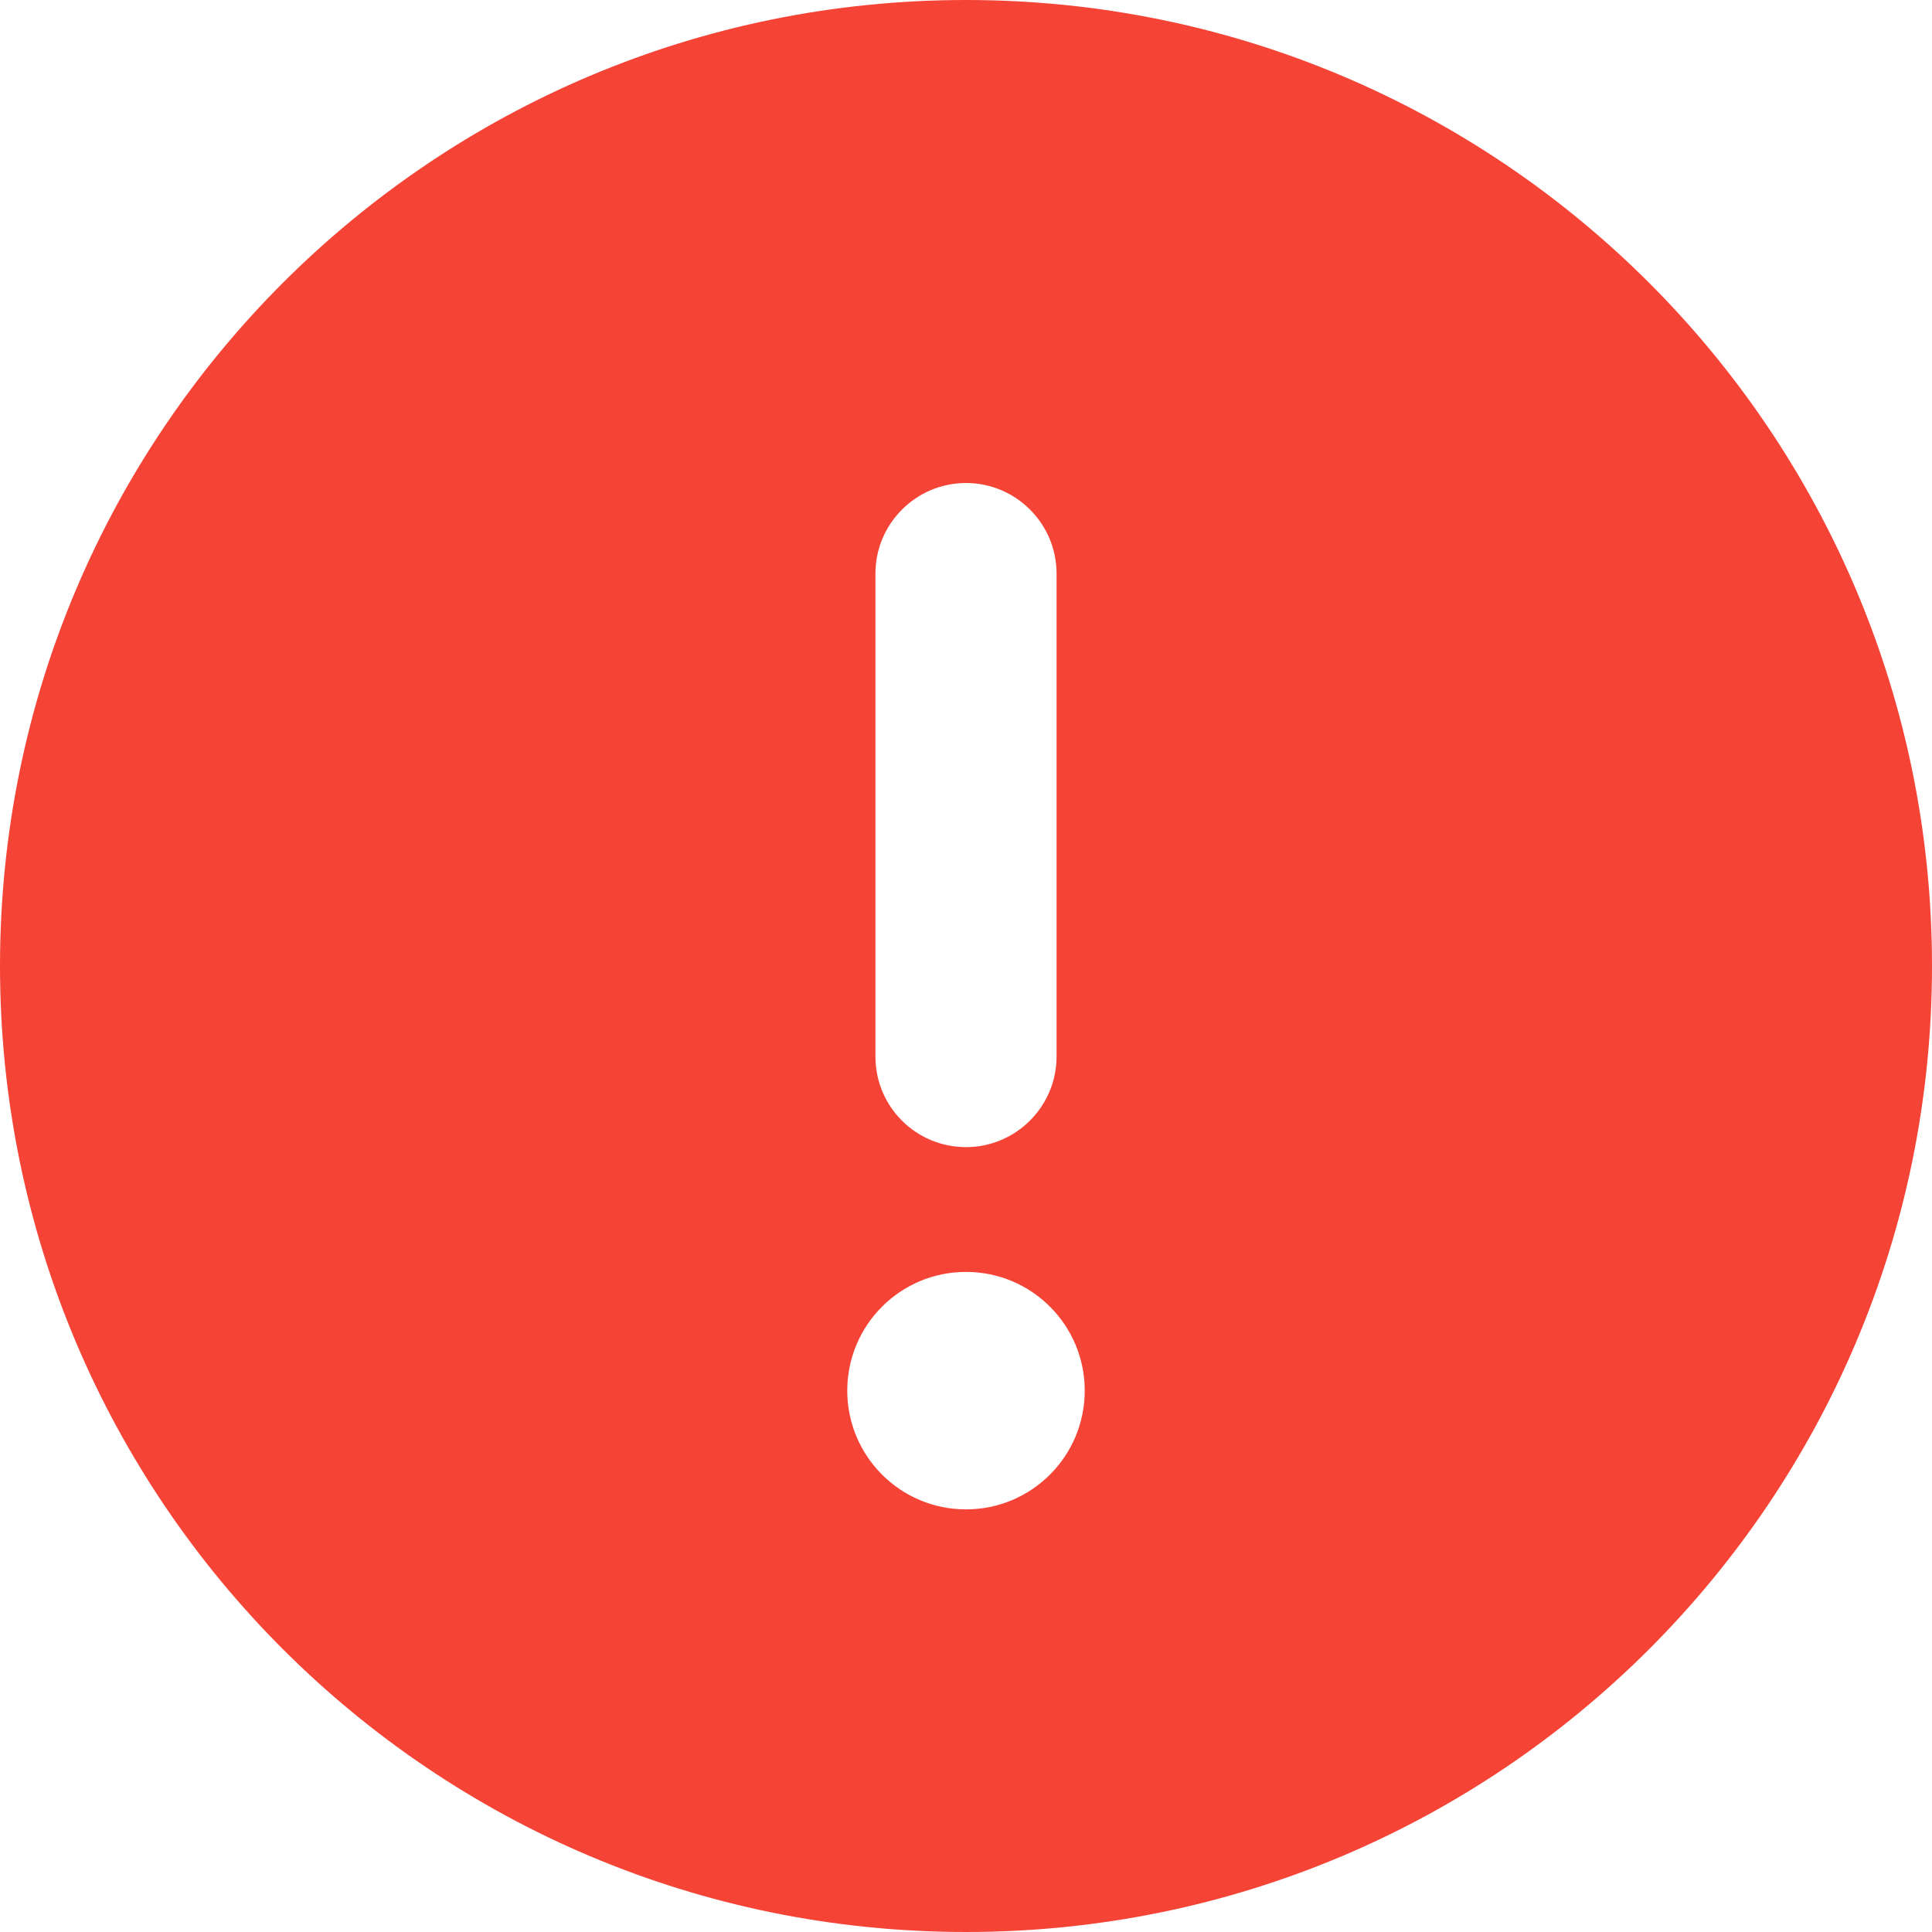 <?xml version="1.0" encoding="utf-8"?>
<svg id="Calque_2" data-name="Calque 2" xmlns="http://www.w3.org/2000/svg" viewBox="0 0 48 48">
    <path d="M24,0C10.74,0,0,10.74,0,24s10.74,24,24,24,24-10.74,24-24S37.26,0,24,0Zm-2.25,14.25c0-1.24,1.01-2.25,2.25-2.25s2.25,1.01,2.25,2.25v12c0,1.24-1.01,2.25-2.25,2.25s-2.25-1-2.25-2.25V14.25Zm2.25,23.25c-1.63,0-2.95-1.32-2.95-2.95s1.32-2.95,2.95-2.95,2.95,1.32,2.95,2.95c0,1.63-1.32,2.95-2.95,2.95Z" style="fill: #f54336;" />
</svg>
